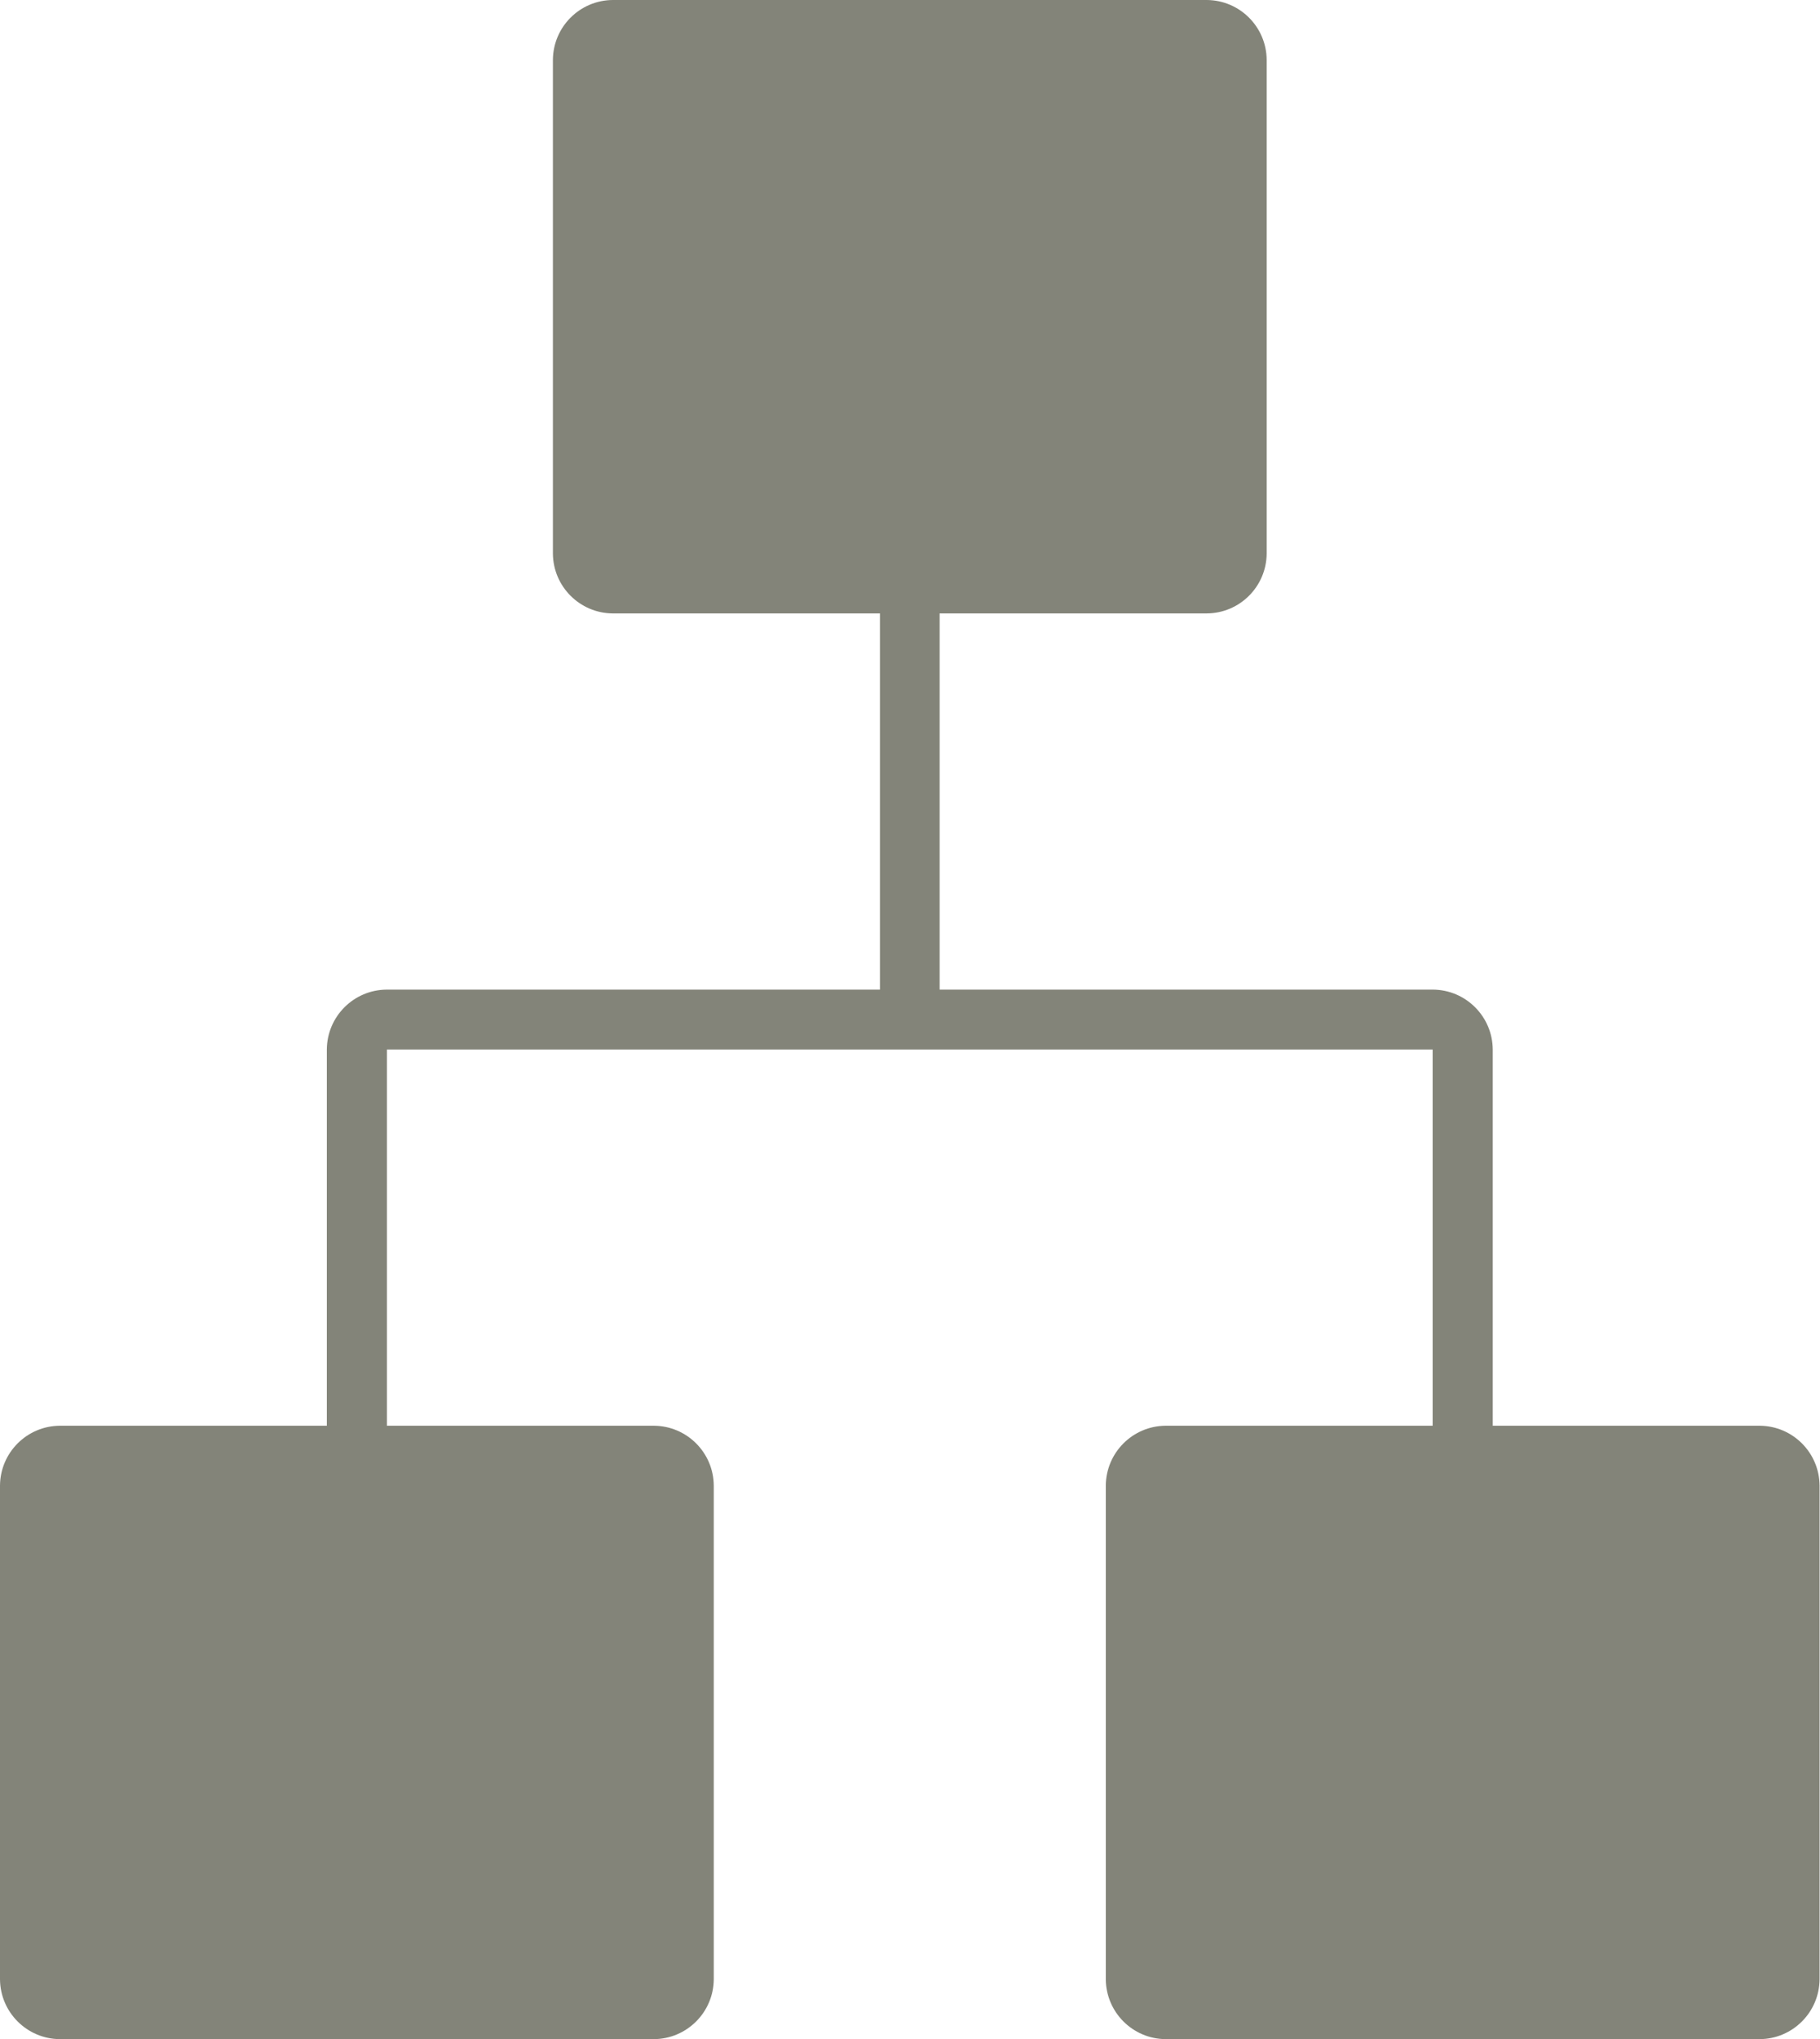 <?xml version="1.0" encoding="UTF-8"?><svg id="_レイヤー_2" xmlns="http://www.w3.org/2000/svg" viewBox="0 0 85.98 96.28"><g id="_レイヤー_1-2"><path id="lan_FILL1_wght100_GRAD0_opsz48" d="m2.83,96.27c-1.56-.01-2.82-1.27-2.83-2.83v-23.3c.01-1.56,1.27-2.82,2.83-2.83h12.61v-17.76c.01-1.56,1.27-2.82,2.83-2.83h23.3v-17.76h-12.62c-1.56-.01-2.82-1.27-2.83-2.83V2.83c.01-1.56,1.27-2.82,2.83-2.83h28.06c1.56.01,2.82,1.27,2.83,2.83v23.3c-.01,1.56-1.27,2.82-2.83,2.83h-12.62v17.76h23.3c1.56.01,2.82,1.27,2.83,2.83v17.76h12.61c1.56.01,2.82,1.27,2.83,2.83v23.3c-.01,1.56-1.27,2.82-2.83,2.83h-28.06c-1.56-.01-2.82-1.27-2.83-2.83v-23.3c.01-1.56,1.27-2.82,2.83-2.83h12.61v-17.76H18.28v17.76h12.61c1.56.01,2.82,1.27,2.83,2.83v23.3c-.01,1.56-1.27,2.82-2.83,2.83H2.83Z" style="fill:#838479;"/></g></svg>